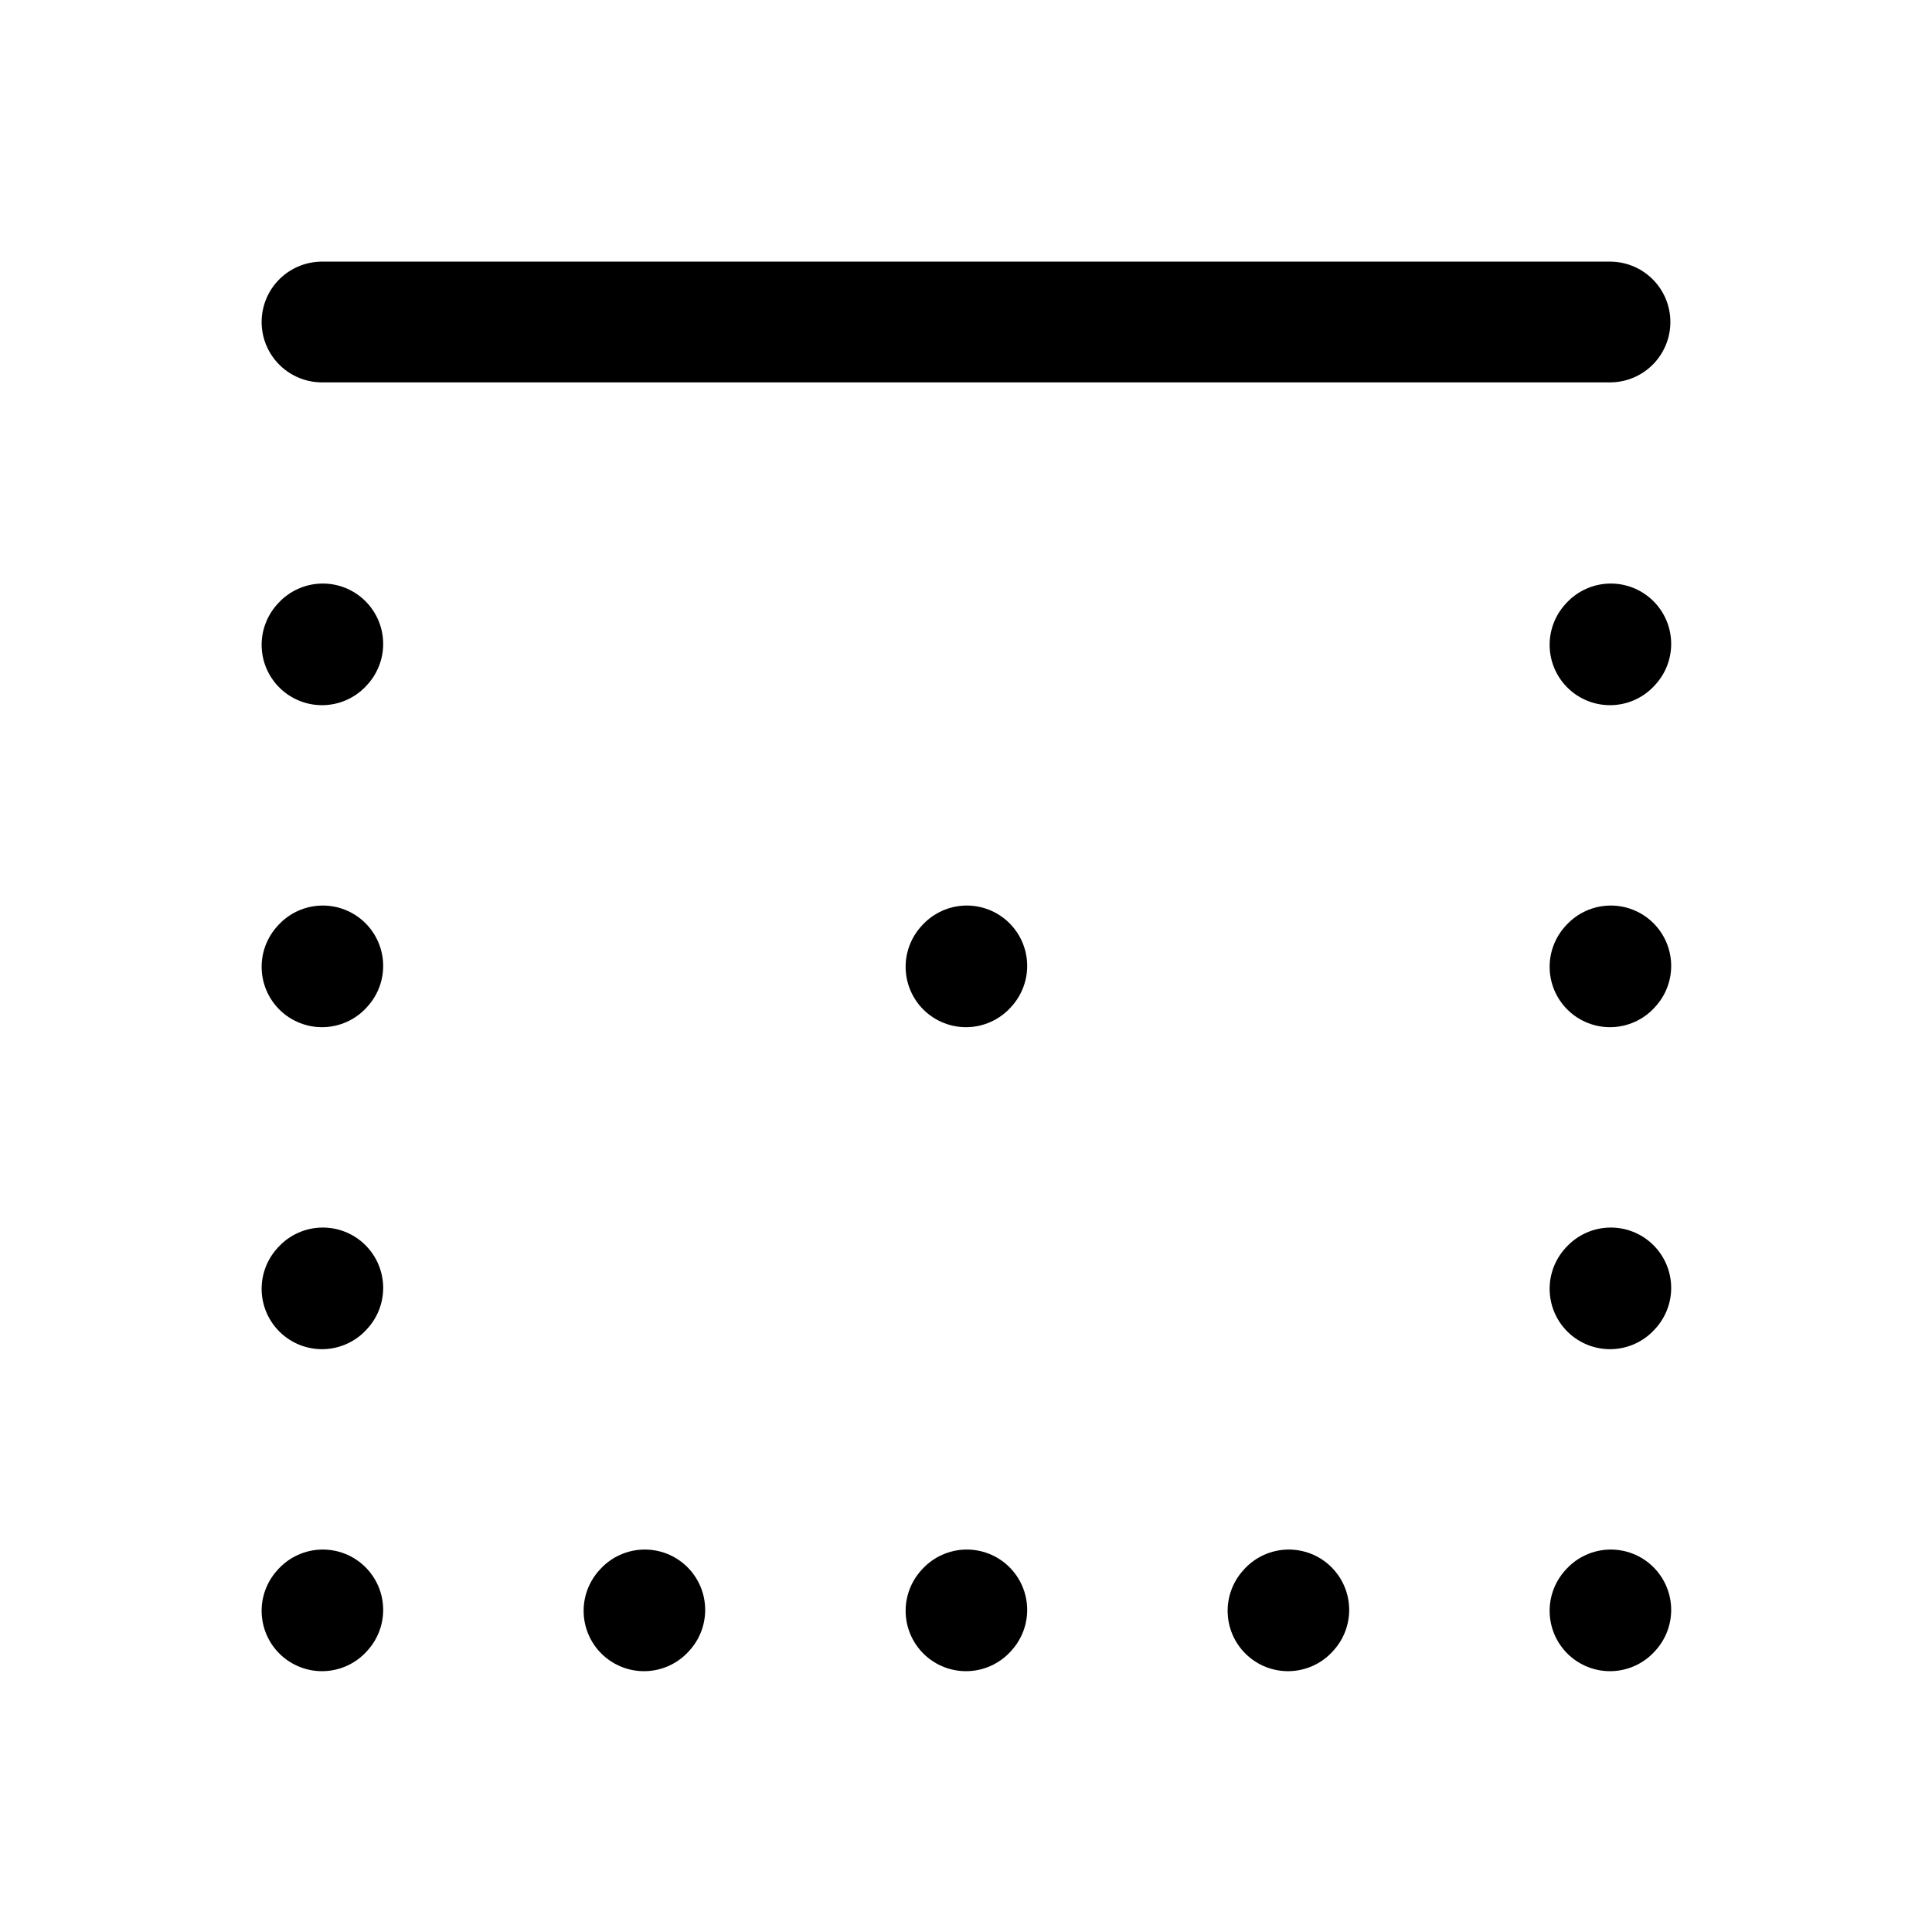 <?xml version="1.0" encoding="utf-8"?><!-- Uploaded to: SVG Repo, www.svgrepo.com, Generator: SVG Repo Mixer Tools -->
<svg width="800px" height="800px" viewBox="0 0 24 24" fill="none" xmlns="http://www.w3.org/2000/svg">
<path d="M20 20.01L20.01 19.999" stroke="#000000" stroke-width="1.5" stroke-linecap="round" stroke-linejoin="round"/>
<path d="M16 20.01L16.01 19.999" stroke="#000000" stroke-width="1.5" stroke-linecap="round" stroke-linejoin="round"/>
<path d="M12 20.01L12.01 19.999" stroke="#000000" stroke-width="1.5" stroke-linecap="round" stroke-linejoin="round"/>
<path d="M8 20.01L8.01 19.999" stroke="#000000" stroke-width="1.5" stroke-linecap="round" stroke-linejoin="round"/>
<path d="M4 20.01L4.01 19.999" stroke="#000000" stroke-width="1.5" stroke-linecap="round" stroke-linejoin="round"/>
<path d="M4 8.01L4.01 7.999" stroke="#000000" stroke-width="1.5" stroke-linecap="round" stroke-linejoin="round"/>
<path d="M4 12.01L4.01 11.999" stroke="#000000" stroke-width="1.5" stroke-linecap="round" stroke-linejoin="round"/>
<path d="M12 12.01L12.01 11.999" stroke="#000000" stroke-width="1.5" stroke-linecap="round" stroke-linejoin="round"/>
<path d="M4 16.01L4.01 15.999" stroke="#000000" stroke-width="1.5" stroke-linecap="round" stroke-linejoin="round"/>
<path d="M20 8.01L20.01 7.999" stroke="#000000" stroke-width="1.5" stroke-linecap="round" stroke-linejoin="round"/>
<path d="M20 12.01L20.01 11.999" stroke="#000000" stroke-width="1.5" stroke-linecap="round" stroke-linejoin="round"/>
<path d="M20 16.01L20.01 15.999" stroke="#000000" stroke-width="1.5" stroke-linecap="round" stroke-linejoin="round"/>
<path d="M4 4L20 4" stroke="#000000" stroke-width="1.5" stroke-linecap="round" stroke-linejoin="round"/>
</svg>